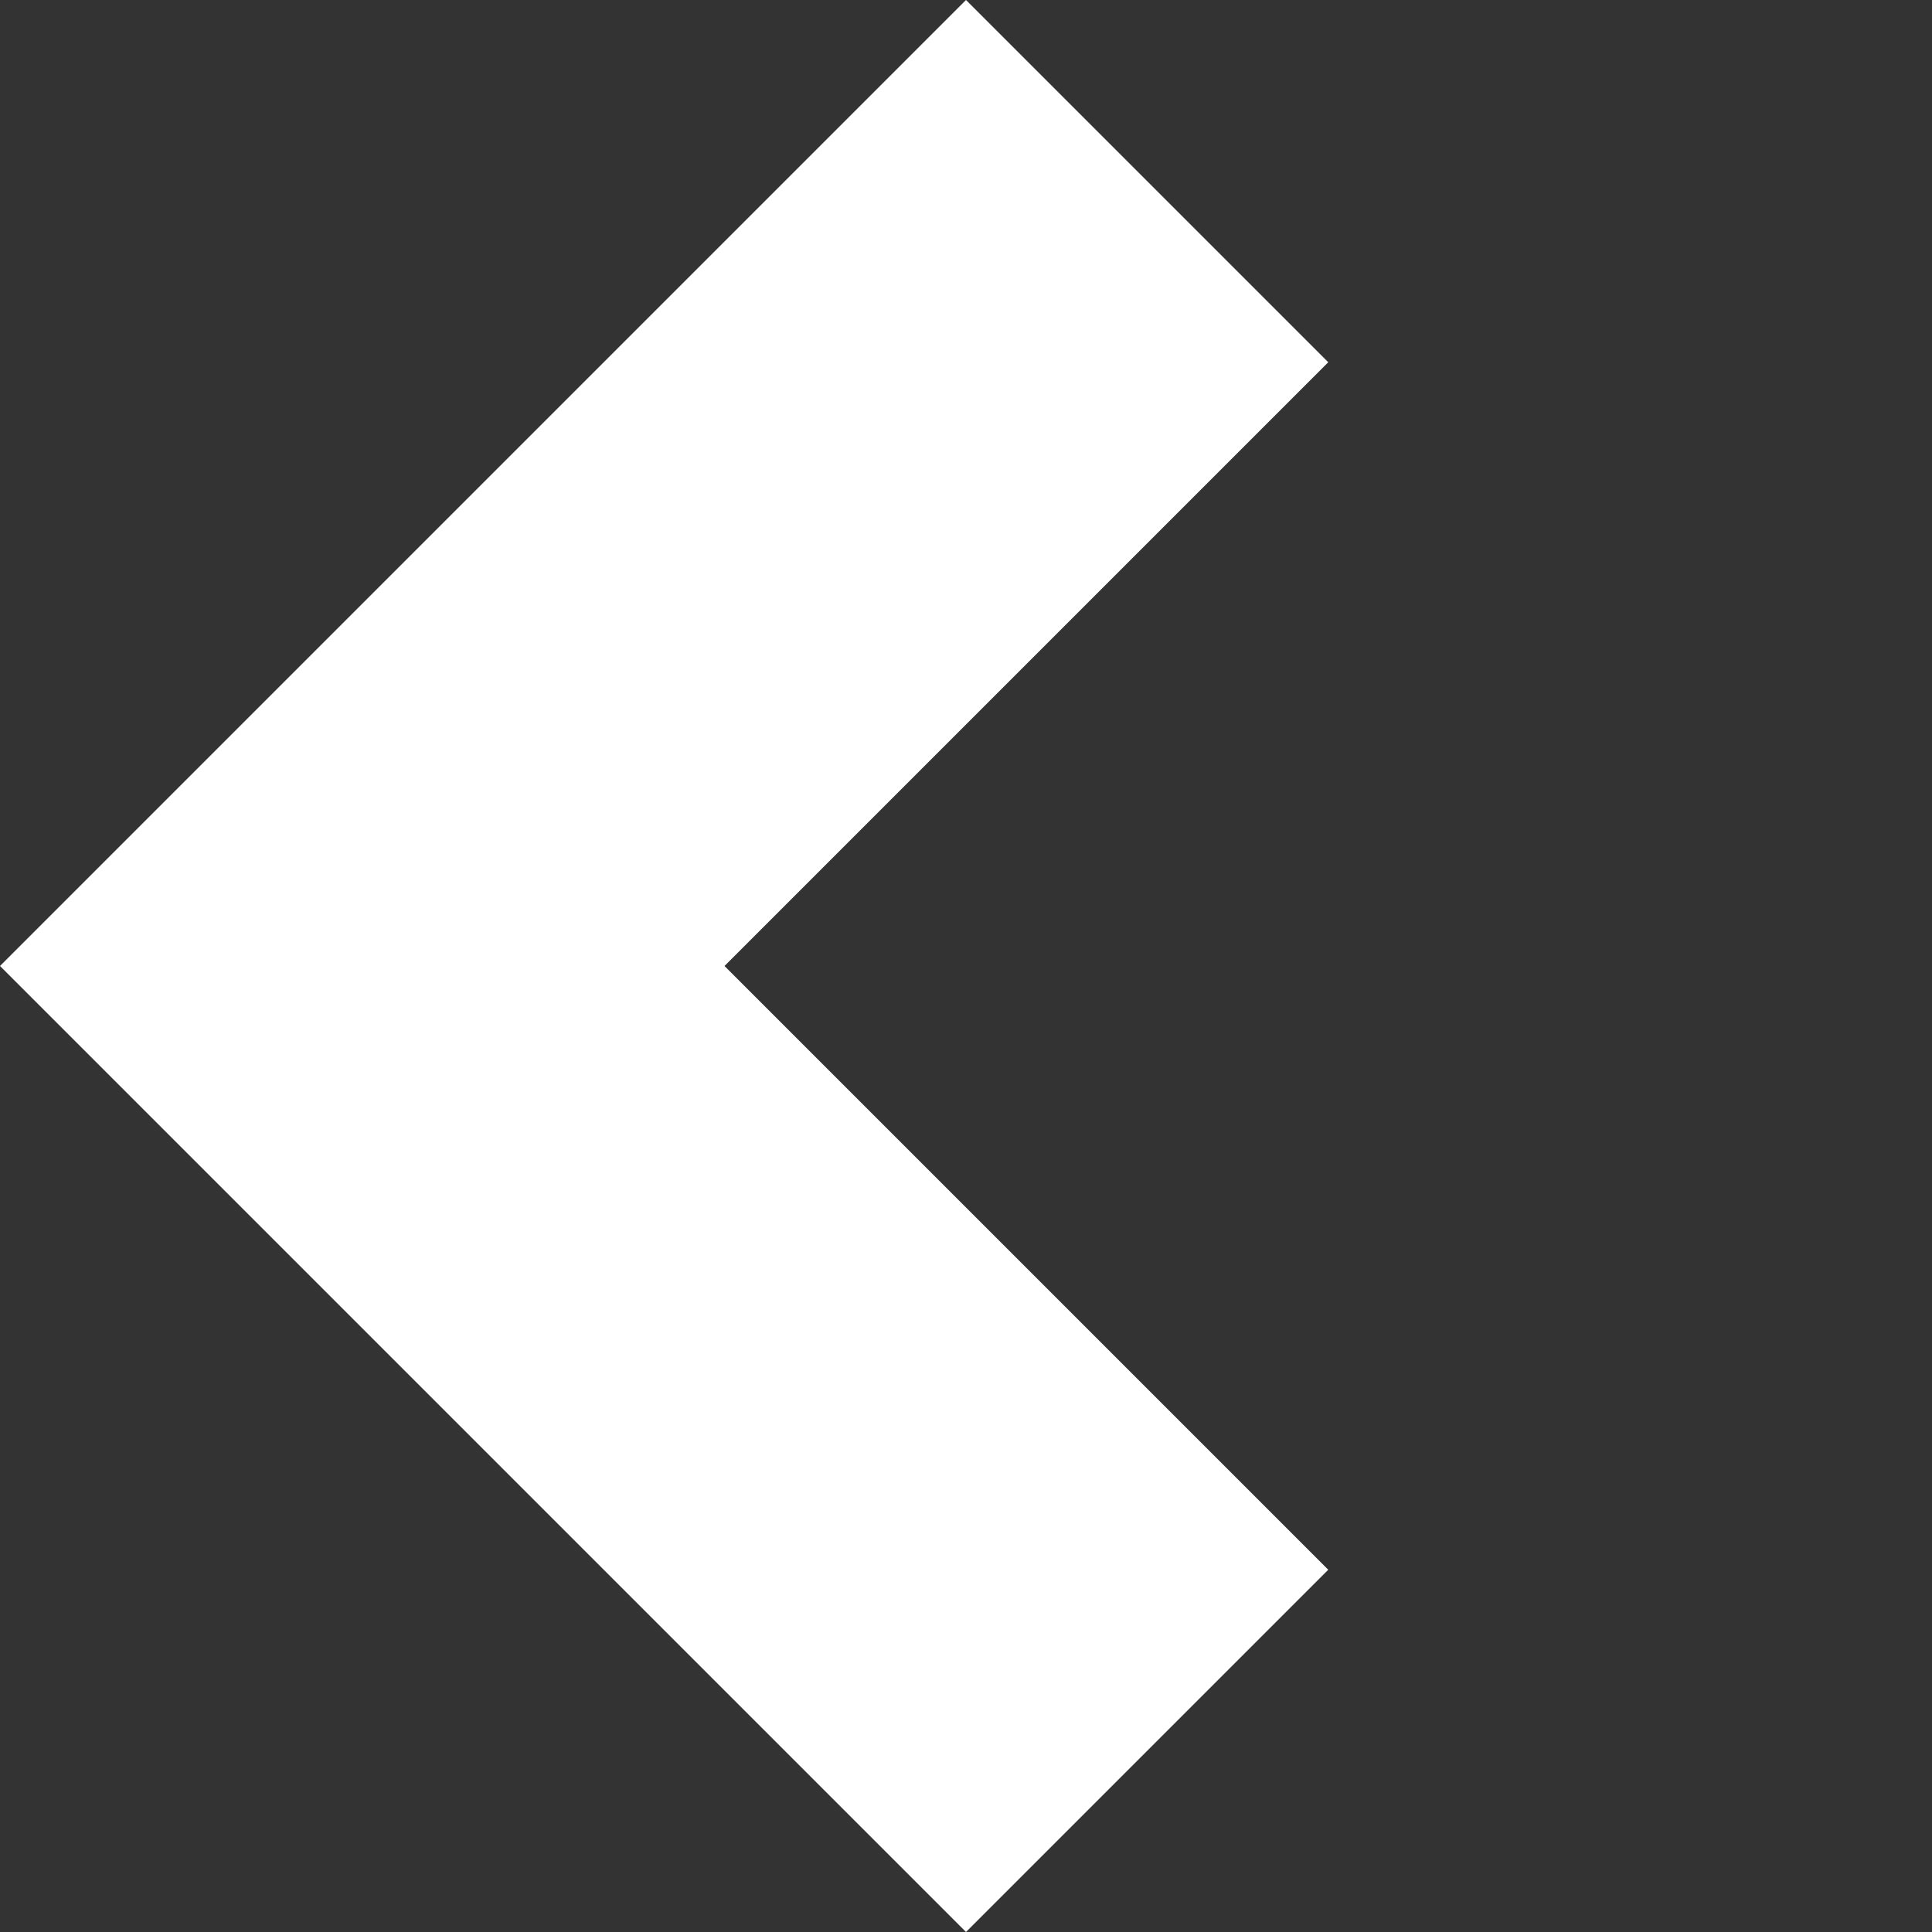 <svg xmlns='http://www.w3.org/2000/svg' fill='#fff' viewBox='0 0 8 8'><rect x="0" y="0" width="8" height="8" fill="#333333" stroke="none"/><path d='M4 0l-4 4 4 4 1.5-1.5-2.5-2.5 2.5-2.5-1.5-1.5z'/></svg>